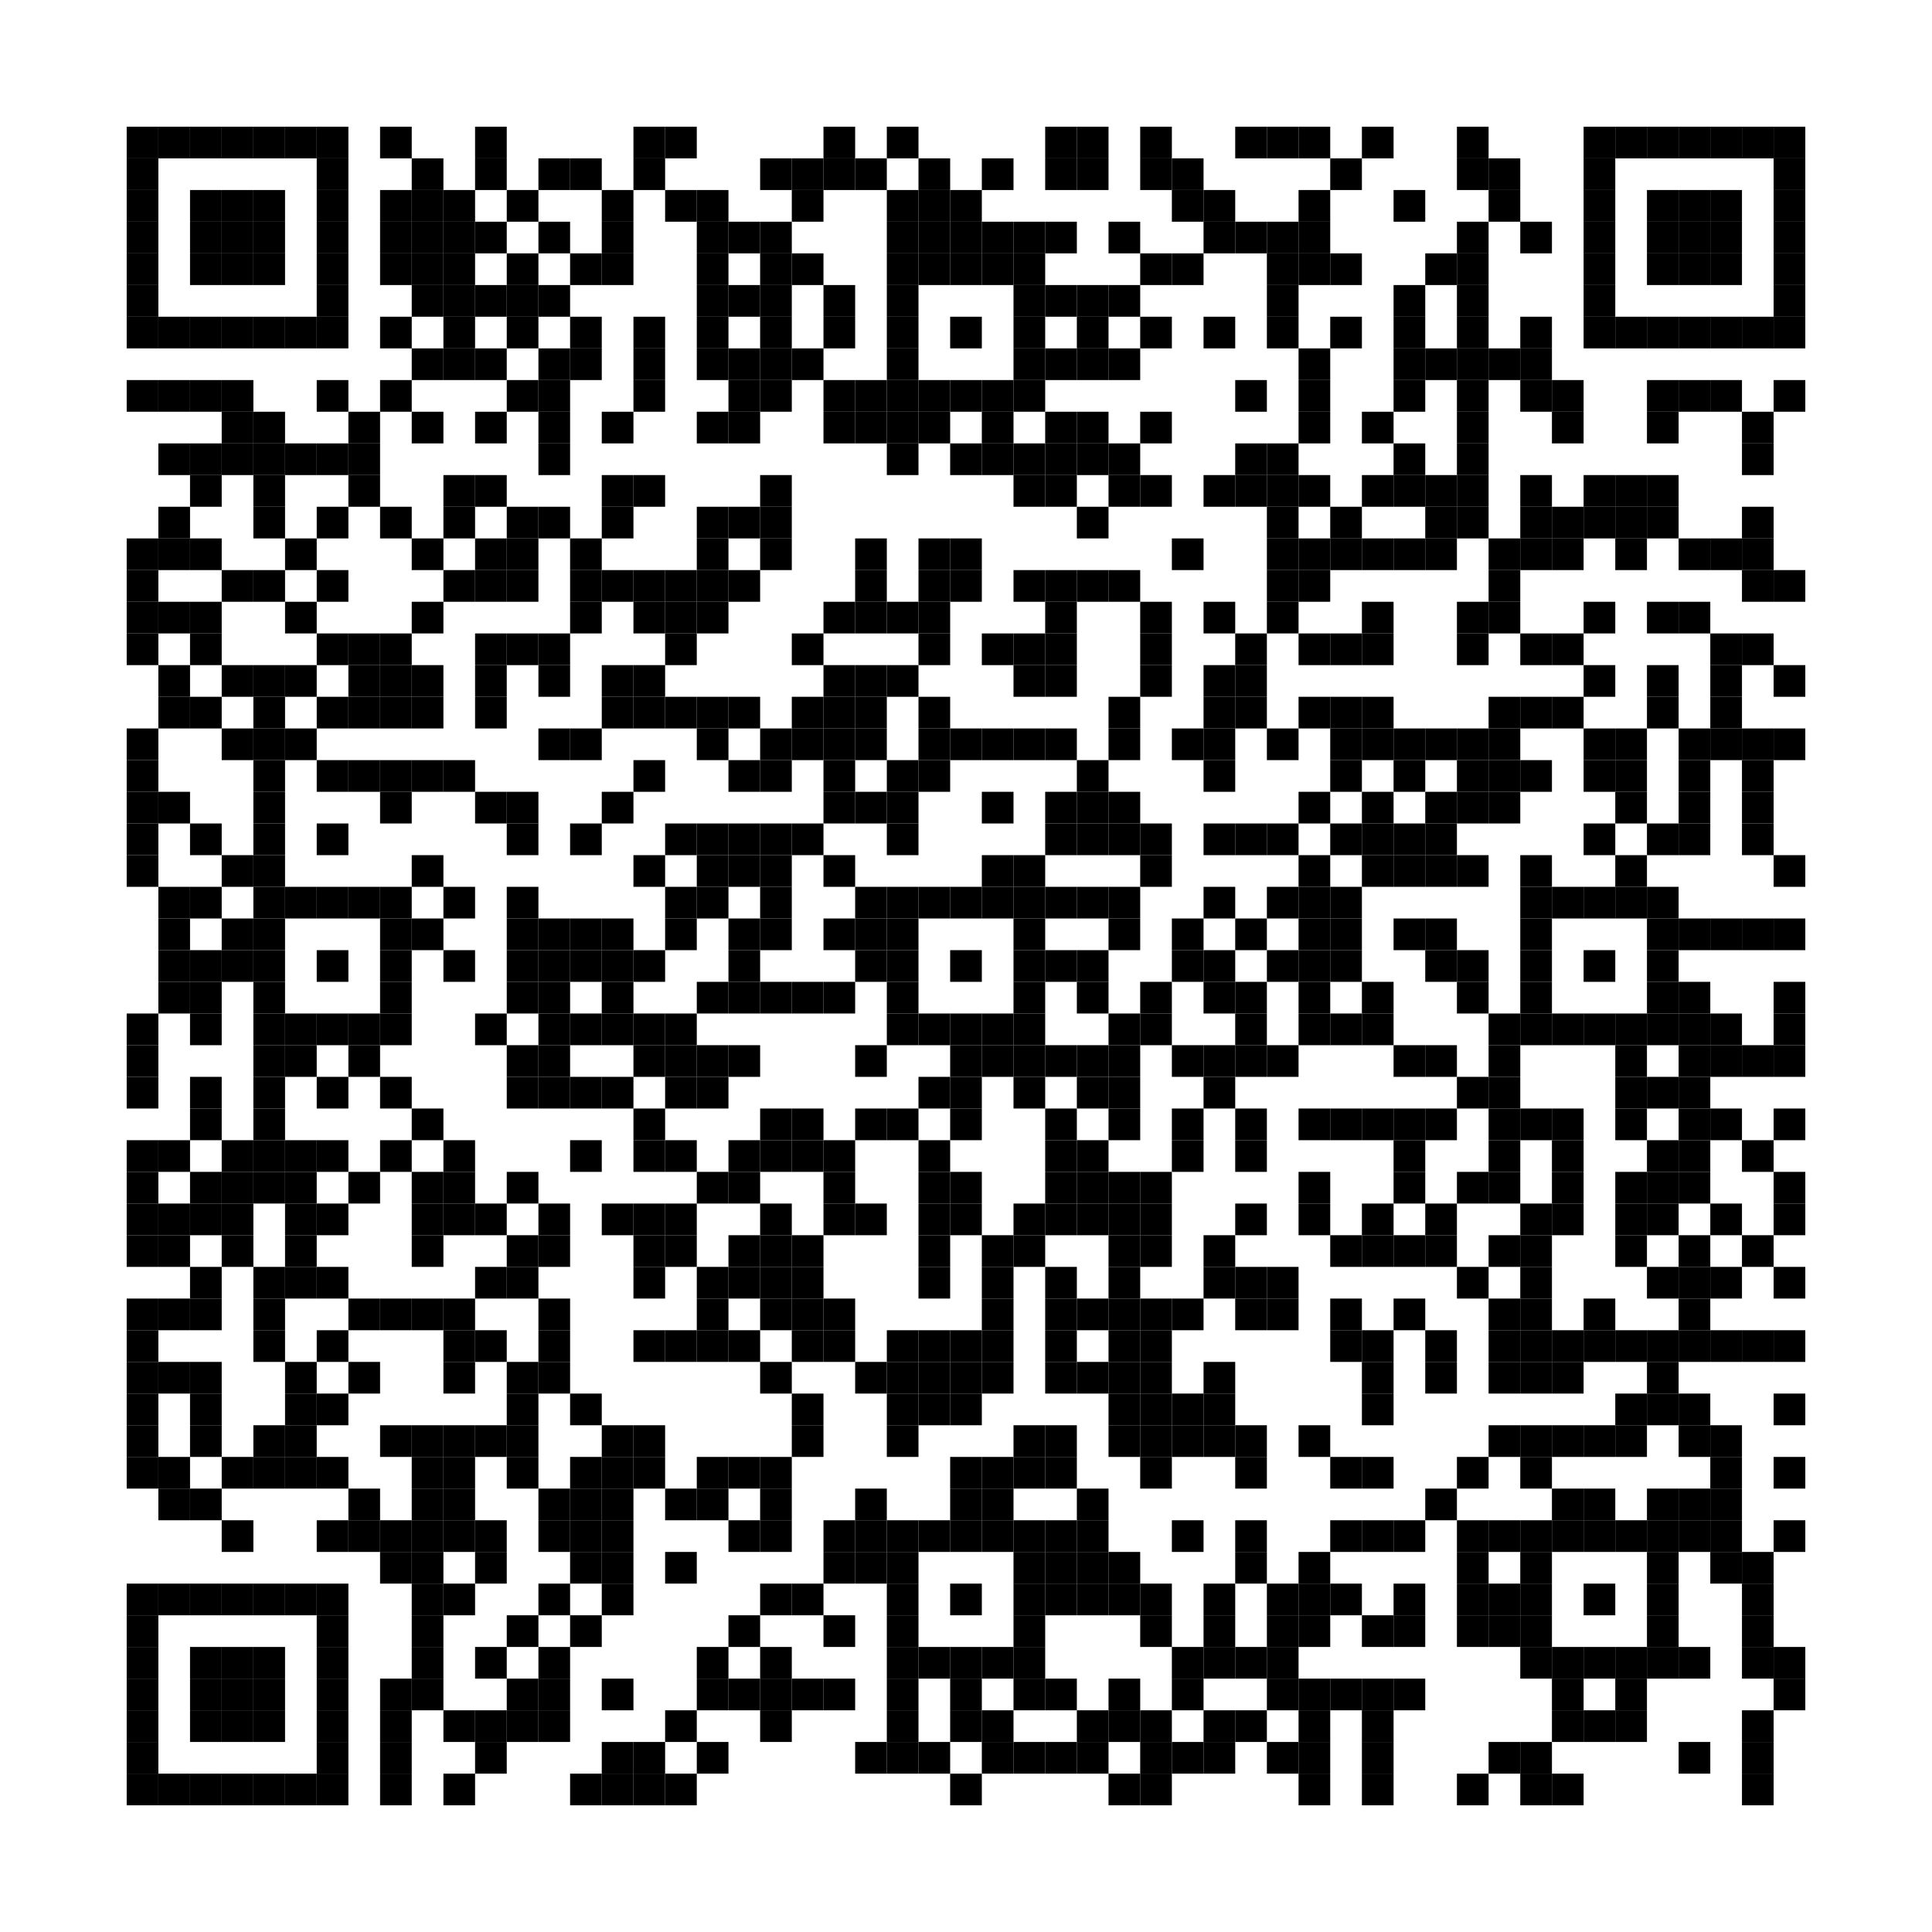 <?xml version="1.0" encoding="utf-8"?>
<!-- Generator: Adobe Illustrator 25.2.1, SVG Export Plug-In . SVG Version: 6.00 Build 0)  -->
<svg version="1.1" id="Ebene_1" xmlns="http://www.w3.org/2000/svg" xmlns:xlink="http://www.w3.org/1999/xlink" x="0px" y="0px"
	 width="488px" height="488px" viewBox="0 0 488 488" style="enable-background:new 0 0 488 488;" xml:space="preserve">
<style type="text/css">
	.st0{fill-rule:evenodd;clip-rule:evenodd;fill:#FFFFFF;}
	.st1{fill-rule:evenodd;clip-rule:evenodd;}
</style>
<rect class="st0" width="488" height="488"/>
<rect x="32" y="32" class="st1" width="8" height="8"/>
<rect x="32" y="40" class="st1" width="8" height="8"/>
<rect x="32" y="48" class="st1" width="8" height="8"/>
<rect x="32" y="56" class="st1" width="8" height="8"/>
<rect x="32" y="64" class="st1" width="8" height="8"/>
<rect x="32" y="72" class="st1" width="8" height="8"/>
<rect x="32" y="80" class="st1" width="8" height="8"/>
<rect x="32" y="96" class="st1" width="8" height="8"/>
<rect x="32" y="136" class="st1" width="8" height="8"/>
<rect x="32" y="144" class="st1" width="8" height="8"/>
<rect x="32" y="152" class="st1" width="8" height="8"/>
<rect x="32" y="160" class="st1" width="8" height="8"/>
<rect x="32" y="184" class="st1" width="8" height="8"/>
<rect x="32" y="192" class="st1" width="8" height="8"/>
<rect x="32" y="200" class="st1" width="8" height="8"/>
<rect x="32" y="208" class="st1" width="8" height="8"/>
<rect x="32" y="216" class="st1" width="8" height="8"/>
<rect x="32" y="256" class="st1" width="8" height="8"/>
<rect x="32" y="264" class="st1" width="8" height="8"/>
<rect x="32" y="272" class="st1" width="8" height="8"/>
<rect x="32" y="288" class="st1" width="8" height="8"/>
<rect x="32" y="296" class="st1" width="8" height="8"/>
<rect x="32" y="304" class="st1" width="8" height="8"/>
<rect x="32" y="312" class="st1" width="8" height="8"/>
<rect x="32" y="328" class="st1" width="8" height="8"/>
<rect x="32" y="336" class="st1" width="8" height="8"/>
<rect x="32" y="344" class="st1" width="8" height="8"/>
<rect x="32" y="352" class="st1" width="8" height="8"/>
<rect x="32" y="360" class="st1" width="8" height="8"/>
<rect x="32" y="368" class="st1" width="8" height="8"/>
<rect x="32" y="400" class="st1" width="8" height="8"/>
<rect x="32" y="408" class="st1" width="8" height="8"/>
<rect x="32" y="416" class="st1" width="8" height="8"/>
<rect x="32" y="424" class="st1" width="8" height="8"/>
<rect x="32" y="432" class="st1" width="8" height="8"/>
<rect x="32" y="440" class="st1" width="8" height="8"/>
<rect x="32" y="448" class="st1" width="8" height="8"/>
<rect x="40" y="32" class="st1" width="8" height="8"/>
<rect x="40" y="80" class="st1" width="8" height="8"/>
<rect x="40" y="96" class="st1" width="8" height="8"/>
<rect x="40" y="112" class="st1" width="8" height="8"/>
<rect x="40" y="128" class="st1" width="8" height="8"/>
<rect x="40" y="136" class="st1" width="8" height="8"/>
<rect x="40" y="152" class="st1" width="8" height="8"/>
<rect x="40" y="168" class="st1" width="8" height="8"/>
<rect x="40" y="176" class="st1" width="8" height="8"/>
<rect x="40" y="200" class="st1" width="8" height="8"/>
<rect x="40" y="224" class="st1" width="8" height="8"/>
<rect x="40" y="232" class="st1" width="8" height="8"/>
<rect x="40" y="240" class="st1" width="8" height="8"/>
<rect x="40" y="248" class="st1" width="8" height="8"/>
<rect x="40" y="288" class="st1" width="8" height="8"/>
<rect x="40" y="304" class="st1" width="8" height="8"/>
<rect x="40" y="312" class="st1" width="8" height="8"/>
<rect x="40" y="328" class="st1" width="8" height="8"/>
<rect x="40" y="344" class="st1" width="8" height="8"/>
<rect x="40" y="368" class="st1" width="8" height="8"/>
<rect x="40" y="376" class="st1" width="8" height="8"/>
<rect x="40" y="400" class="st1" width="8" height="8"/>
<rect x="40" y="448" class="st1" width="8" height="8"/>
<rect x="48" y="32" class="st1" width="8" height="8"/>
<rect x="48" y="48" class="st1" width="8" height="8"/>
<rect x="48" y="56" class="st1" width="8" height="8"/>
<rect x="48" y="64" class="st1" width="8" height="8"/>
<rect x="48" y="80" class="st1" width="8" height="8"/>
<rect x="48" y="96" class="st1" width="8" height="8"/>
<rect x="48" y="112" class="st1" width="8" height="8"/>
<rect x="48" y="120" class="st1" width="8" height="8"/>
<rect x="48" y="136" class="st1" width="8" height="8"/>
<rect x="48" y="152" class="st1" width="8" height="8"/>
<rect x="48" y="160" class="st1" width="8" height="8"/>
<rect x="48" y="176" class="st1" width="8" height="8"/>
<rect x="48" y="208" class="st1" width="8" height="8"/>
<rect x="48" y="224" class="st1" width="8" height="8"/>
<rect x="48" y="240" class="st1" width="8" height="8"/>
<rect x="48" y="248" class="st1" width="8" height="8"/>
<rect x="48" y="256" class="st1" width="8" height="8"/>
<rect x="48" y="272" class="st1" width="8" height="8"/>
<rect x="48" y="280" class="st1" width="8" height="8"/>
<rect x="48" y="296" class="st1" width="8" height="8"/>
<rect x="48" y="304" class="st1" width="8" height="8"/>
<rect x="48" y="320" class="st1" width="8" height="8"/>
<rect x="48" y="328" class="st1" width="8" height="8"/>
<rect x="48" y="344" class="st1" width="8" height="8"/>
<rect x="48" y="352" class="st1" width="8" height="8"/>
<rect x="48" y="360" class="st1" width="8" height="8"/>
<rect x="48" y="376" class="st1" width="8" height="8"/>
<rect x="48" y="400" class="st1" width="8" height="8"/>
<rect x="48" y="416" class="st1" width="8" height="8"/>
<rect x="48" y="424" class="st1" width="8" height="8"/>
<rect x="48" y="432" class="st1" width="8" height="8"/>
<rect x="48" y="448" class="st1" width="8" height="8"/>
<rect x="56" y="32" class="st1" width="8" height="8"/>
<rect x="56" y="48" class="st1" width="8" height="8"/>
<rect x="56" y="56" class="st1" width="8" height="8"/>
<rect x="56" y="64" class="st1" width="8" height="8"/>
<rect x="56" y="80" class="st1" width="8" height="8"/>
<rect x="56" y="96" class="st1" width="8" height="8"/>
<rect x="56" y="104" class="st1" width="8" height="8"/>
<rect x="56" y="112" class="st1" width="8" height="8"/>
<rect x="56" y="144" class="st1" width="8" height="8"/>
<rect x="56" y="168" class="st1" width="8" height="8"/>
<rect x="56" y="184" class="st1" width="8" height="8"/>
<rect x="56" y="216" class="st1" width="8" height="8"/>
<rect x="56" y="232" class="st1" width="8" height="8"/>
<rect x="56" y="240" class="st1" width="8" height="8"/>
<rect x="56" y="288" class="st1" width="8" height="8"/>
<rect x="56" y="296" class="st1" width="8" height="8"/>
<rect x="56" y="304" class="st1" width="8" height="8"/>
<rect x="56" y="312" class="st1" width="8" height="8"/>
<rect x="56" y="368" class="st1" width="8" height="8"/>
<rect x="56" y="384" class="st1" width="8" height="8"/>
<rect x="56" y="400" class="st1" width="8" height="8"/>
<rect x="56" y="416" class="st1" width="8" height="8"/>
<rect x="56" y="424" class="st1" width="8" height="8"/>
<rect x="56" y="432" class="st1" width="8" height="8"/>
<rect x="56" y="448" class="st1" width="8" height="8"/>
<rect x="64" y="32" class="st1" width="8" height="8"/>
<rect x="64" y="48" class="st1" width="8" height="8"/>
<rect x="64" y="56" class="st1" width="8" height="8"/>
<rect x="64" y="64" class="st1" width="8" height="8"/>
<rect x="64" y="80" class="st1" width="8" height="8"/>
<rect x="64" y="104" class="st1" width="8" height="8"/>
<rect x="64" y="112" class="st1" width="8" height="8"/>
<rect x="64" y="120" class="st1" width="8" height="8"/>
<rect x="64" y="128" class="st1" width="8" height="8"/>
<rect x="64" y="144" class="st1" width="8" height="8"/>
<rect x="64" y="168" class="st1" width="8" height="8"/>
<rect x="64" y="176" class="st1" width="8" height="8"/>
<rect x="64" y="184" class="st1" width="8" height="8"/>
<rect x="64" y="192" class="st1" width="8" height="8"/>
<rect x="64" y="200" class="st1" width="8" height="8"/>
<rect x="64" y="208" class="st1" width="8" height="8"/>
<rect x="64" y="216" class="st1" width="8" height="8"/>
<rect x="64" y="224" class="st1" width="8" height="8"/>
<rect x="64" y="232" class="st1" width="8" height="8"/>
<rect x="64" y="240" class="st1" width="8" height="8"/>
<rect x="64" y="248" class="st1" width="8" height="8"/>
<rect x="64" y="256" class="st1" width="8" height="8"/>
<rect x="64" y="264" class="st1" width="8" height="8"/>
<rect x="64" y="272" class="st1" width="8" height="8"/>
<rect x="64" y="280" class="st1" width="8" height="8"/>
<rect x="64" y="288" class="st1" width="8" height="8"/>
<rect x="64" y="296" class="st1" width="8" height="8"/>
<rect x="64" y="320" class="st1" width="8" height="8"/>
<rect x="64" y="328" class="st1" width="8" height="8"/>
<rect x="64" y="336" class="st1" width="8" height="8"/>
<rect x="64" y="360" class="st1" width="8" height="8"/>
<rect x="64" y="368" class="st1" width="8" height="8"/>
<rect x="64" y="400" class="st1" width="8" height="8"/>
<rect x="64" y="416" class="st1" width="8" height="8"/>
<rect x="64" y="424" class="st1" width="8" height="8"/>
<rect x="64" y="432" class="st1" width="8" height="8"/>
<rect x="64" y="448" class="st1" width="8" height="8"/>
<rect x="72" y="32" class="st1" width="8" height="8"/>
<rect x="72" y="80" class="st1" width="8" height="8"/>
<rect x="72" y="112" class="st1" width="8" height="8"/>
<rect x="72" y="136" class="st1" width="8" height="8"/>
<rect x="72" y="152" class="st1" width="8" height="8"/>
<rect x="72" y="168" class="st1" width="8" height="8"/>
<rect x="72" y="184" class="st1" width="8" height="8"/>
<rect x="72" y="224" class="st1" width="8" height="8"/>
<rect x="72" y="256" class="st1" width="8" height="8"/>
<rect x="72" y="264" class="st1" width="8" height="8"/>
<rect x="72" y="288" class="st1" width="8" height="8"/>
<rect x="72" y="296" class="st1" width="8" height="8"/>
<rect x="72" y="304" class="st1" width="8" height="8"/>
<rect x="72" y="312" class="st1" width="8" height="8"/>
<rect x="72" y="320" class="st1" width="8" height="8"/>
<rect x="72" y="344" class="st1" width="8" height="8"/>
<rect x="72" y="352" class="st1" width="8" height="8"/>
<rect x="72" y="360" class="st1" width="8" height="8"/>
<rect x="72" y="368" class="st1" width="8" height="8"/>
<rect x="72" y="400" class="st1" width="8" height="8"/>
<rect x="72" y="448" class="st1" width="8" height="8"/>
<rect x="80" y="32" class="st1" width="8" height="8"/>
<rect x="80" y="40" class="st1" width="8" height="8"/>
<rect x="80" y="48" class="st1" width="8" height="8"/>
<rect x="80" y="56" class="st1" width="8" height="8"/>
<rect x="80" y="64" class="st1" width="8" height="8"/>
<rect x="80" y="72" class="st1" width="8" height="8"/>
<rect x="80" y="80" class="st1" width="8" height="8"/>
<rect x="80" y="96" class="st1" width="8" height="8"/>
<rect x="80" y="112" class="st1" width="8" height="8"/>
<rect x="80" y="128" class="st1" width="8" height="8"/>
<rect x="80" y="144" class="st1" width="8" height="8"/>
<rect x="80" y="160" class="st1" width="8" height="8"/>
<rect x="80" y="176" class="st1" width="8" height="8"/>
<rect x="80" y="192" class="st1" width="8" height="8"/>
<rect x="80" y="208" class="st1" width="8" height="8"/>
<rect x="80" y="224" class="st1" width="8" height="8"/>
<rect x="80" y="240" class="st1" width="8" height="8"/>
<rect x="80" y="256" class="st1" width="8" height="8"/>
<rect x="80" y="272" class="st1" width="8" height="8"/>
<rect x="80" y="288" class="st1" width="8" height="8"/>
<rect x="80" y="304" class="st1" width="8" height="8"/>
<rect x="80" y="320" class="st1" width="8" height="8"/>
<rect x="80" y="336" class="st1" width="8" height="8"/>
<rect x="80" y="352" class="st1" width="8" height="8"/>
<rect x="80" y="368" class="st1" width="8" height="8"/>
<rect x="80" y="384" class="st1" width="8" height="8"/>
<rect x="80" y="400" class="st1" width="8" height="8"/>
<rect x="80" y="408" class="st1" width="8" height="8"/>
<rect x="80" y="416" class="st1" width="8" height="8"/>
<rect x="80" y="424" class="st1" width="8" height="8"/>
<rect x="80" y="432" class="st1" width="8" height="8"/>
<rect x="80" y="440" class="st1" width="8" height="8"/>
<rect x="80" y="448" class="st1" width="8" height="8"/>
<rect x="88" y="104" class="st1" width="8" height="8"/>
<rect x="88" y="112" class="st1" width="8" height="8"/>
<rect x="88" y="120" class="st1" width="8" height="8"/>
<rect x="88" y="160" class="st1" width="8" height="8"/>
<rect x="88" y="168" class="st1" width="8" height="8"/>
<rect x="88" y="176" class="st1" width="8" height="8"/>
<rect x="88" y="192" class="st1" width="8" height="8"/>
<rect x="88" y="224" class="st1" width="8" height="8"/>
<rect x="88" y="256" class="st1" width="8" height="8"/>
<rect x="88" y="264" class="st1" width="8" height="8"/>
<rect x="88" y="296" class="st1" width="8" height="8"/>
<rect x="88" y="328" class="st1" width="8" height="8"/>
<rect x="88" y="344" class="st1" width="8" height="8"/>
<rect x="88" y="376" class="st1" width="8" height="8"/>
<rect x="88" y="384" class="st1" width="8" height="8"/>
<rect x="96" y="32" class="st1" width="8" height="8"/>
<rect x="96" y="48" class="st1" width="8" height="8"/>
<rect x="96" y="56" class="st1" width="8" height="8"/>
<rect x="96" y="64" class="st1" width="8" height="8"/>
<rect x="96" y="80" class="st1" width="8" height="8"/>
<rect x="96" y="96" class="st1" width="8" height="8"/>
<rect x="96" y="128" class="st1" width="8" height="8"/>
<rect x="96" y="160" class="st1" width="8" height="8"/>
<rect x="96" y="168" class="st1" width="8" height="8"/>
<rect x="96" y="176" class="st1" width="8" height="8"/>
<rect x="96" y="192" class="st1" width="8" height="8"/>
<rect x="96" y="200" class="st1" width="8" height="8"/>
<rect x="96" y="224" class="st1" width="8" height="8"/>
<rect x="96" y="232" class="st1" width="8" height="8"/>
<rect x="96" y="240" class="st1" width="8" height="8"/>
<rect x="96" y="248" class="st1" width="8" height="8"/>
<rect x="96" y="256" class="st1" width="8" height="8"/>
<rect x="96" y="272" class="st1" width="8" height="8"/>
<rect x="96" y="288" class="st1" width="8" height="8"/>
<rect x="96" y="328" class="st1" width="8" height="8"/>
<rect x="96" y="360" class="st1" width="8" height="8"/>
<rect x="96" y="384" class="st1" width="8" height="8"/>
<rect x="96" y="392" class="st1" width="8" height="8"/>
<rect x="96" y="424" class="st1" width="8" height="8"/>
<rect x="96" y="432" class="st1" width="8" height="8"/>
<rect x="96" y="440" class="st1" width="8" height="8"/>
<rect x="96" y="448" class="st1" width="8" height="8"/>
<rect x="104" y="40" class="st1" width="8" height="8"/>
<rect x="104" y="48" class="st1" width="8" height="8"/>
<rect x="104" y="56" class="st1" width="8" height="8"/>
<rect x="104" y="64" class="st1" width="8" height="8"/>
<rect x="104" y="72" class="st1" width="8" height="8"/>
<rect x="104" y="88" class="st1" width="8" height="8"/>
<rect x="104" y="104" class="st1" width="8" height="8"/>
<rect x="104" y="136" class="st1" width="8" height="8"/>
<rect x="104" y="152" class="st1" width="8" height="8"/>
<rect x="104" y="168" class="st1" width="8" height="8"/>
<rect x="104" y="176" class="st1" width="8" height="8"/>
<rect x="104" y="192" class="st1" width="8" height="8"/>
<rect x="104" y="216" class="st1" width="8" height="8"/>
<rect x="104" y="232" class="st1" width="8" height="8"/>
<rect x="104" y="280" class="st1" width="8" height="8"/>
<rect x="104" y="296" class="st1" width="8" height="8"/>
<rect x="104" y="304" class="st1" width="8" height="8"/>
<rect x="104" y="312" class="st1" width="8" height="8"/>
<rect x="104" y="328" class="st1" width="8" height="8"/>
<rect x="104" y="360" class="st1" width="8" height="8"/>
<rect x="104" y="368" class="st1" width="8" height="8"/>
<rect x="104" y="376" class="st1" width="8" height="8"/>
<rect x="104" y="384" class="st1" width="8" height="8"/>
<rect x="104" y="392" class="st1" width="8" height="8"/>
<rect x="104" y="400" class="st1" width="8" height="8"/>
<rect x="104" y="408" class="st1" width="8" height="8"/>
<rect x="104" y="416" class="st1" width="8" height="8"/>
<rect x="104" y="424" class="st1" width="8" height="8"/>
<rect x="112" y="48" class="st1" width="8" height="8"/>
<rect x="112" y="56" class="st1" width="8" height="8"/>
<rect x="112" y="64" class="st1" width="8" height="8"/>
<rect x="112" y="72" class="st1" width="8" height="8"/>
<rect x="112" y="80" class="st1" width="8" height="8"/>
<rect x="112" y="88" class="st1" width="8" height="8"/>
<rect x="112" y="120" class="st1" width="8" height="8"/>
<rect x="112" y="128" class="st1" width="8" height="8"/>
<rect x="112" y="144" class="st1" width="8" height="8"/>
<rect x="112" y="192" class="st1" width="8" height="8"/>
<rect x="112" y="224" class="st1" width="8" height="8"/>
<rect x="112" y="240" class="st1" width="8" height="8"/>
<rect x="112" y="288" class="st1" width="8" height="8"/>
<rect x="112" y="296" class="st1" width="8" height="8"/>
<rect x="112" y="304" class="st1" width="8" height="8"/>
<rect x="112" y="328" class="st1" width="8" height="8"/>
<rect x="112" y="336" class="st1" width="8" height="8"/>
<rect x="112" y="344" class="st1" width="8" height="8"/>
<rect x="112" y="360" class="st1" width="8" height="8"/>
<rect x="112" y="368" class="st1" width="8" height="8"/>
<rect x="112" y="376" class="st1" width="8" height="8"/>
<rect x="112" y="384" class="st1" width="8" height="8"/>
<rect x="112" y="400" class="st1" width="8" height="8"/>
<rect x="112" y="432" class="st1" width="8" height="8"/>
<rect x="112" y="448" class="st1" width="8" height="8"/>
<rect x="120" y="32" class="st1" width="8" height="8"/>
<rect x="120" y="40" class="st1" width="8" height="8"/>
<rect x="120" y="56" class="st1" width="8" height="8"/>
<rect x="120" y="72" class="st1" width="8" height="8"/>
<rect x="120" y="88" class="st1" width="8" height="8"/>
<rect x="120" y="104" class="st1" width="8" height="8"/>
<rect x="120" y="120" class="st1" width="8" height="8"/>
<rect x="120" y="136" class="st1" width="8" height="8"/>
<rect x="120" y="144" class="st1" width="8" height="8"/>
<rect x="120" y="160" class="st1" width="8" height="8"/>
<rect x="120" y="168" class="st1" width="8" height="8"/>
<rect x="120" y="176" class="st1" width="8" height="8"/>
<rect x="120" y="200" class="st1" width="8" height="8"/>
<rect x="120" y="256" class="st1" width="8" height="8"/>
<rect x="120" y="304" class="st1" width="8" height="8"/>
<rect x="120" y="320" class="st1" width="8" height="8"/>
<rect x="120" y="336" class="st1" width="8" height="8"/>
<rect x="120" y="360" class="st1" width="8" height="8"/>
<rect x="120" y="384" class="st1" width="8" height="8"/>
<rect x="120" y="392" class="st1" width="8" height="8"/>
<rect x="120" y="416" class="st1" width="8" height="8"/>
<rect x="120" y="432" class="st1" width="8" height="8"/>
<rect x="120" y="440" class="st1" width="8" height="8"/>
<rect x="128" y="48" class="st1" width="8" height="8"/>
<rect x="128" y="64" class="st1" width="8" height="8"/>
<rect x="128" y="72" class="st1" width="8" height="8"/>
<rect x="128" y="80" class="st1" width="8" height="8"/>
<rect x="128" y="96" class="st1" width="8" height="8"/>
<rect x="128" y="128" class="st1" width="8" height="8"/>
<rect x="128" y="136" class="st1" width="8" height="8"/>
<rect x="128" y="144" class="st1" width="8" height="8"/>
<rect x="128" y="160" class="st1" width="8" height="8"/>
<rect x="128" y="200" class="st1" width="8" height="8"/>
<rect x="128" y="208" class="st1" width="8" height="8"/>
<rect x="128" y="224" class="st1" width="8" height="8"/>
<rect x="128" y="232" class="st1" width="8" height="8"/>
<rect x="128" y="240" class="st1" width="8" height="8"/>
<rect x="128" y="248" class="st1" width="8" height="8"/>
<rect x="128" y="264" class="st1" width="8" height="8"/>
<rect x="128" y="272" class="st1" width="8" height="8"/>
<rect x="128" y="296" class="st1" width="8" height="8"/>
<rect x="128" y="312" class="st1" width="8" height="8"/>
<rect x="128" y="320" class="st1" width="8" height="8"/>
<rect x="128" y="344" class="st1" width="8" height="8"/>
<rect x="128" y="352" class="st1" width="8" height="8"/>
<rect x="128" y="360" class="st1" width="8" height="8"/>
<rect x="128" y="368" class="st1" width="8" height="8"/>
<rect x="128" y="408" class="st1" width="8" height="8"/>
<rect x="128" y="424" class="st1" width="8" height="8"/>
<rect x="128" y="432" class="st1" width="8" height="8"/>
<rect x="136" y="40" class="st1" width="8" height="8"/>
<rect x="136" y="56" class="st1" width="8" height="8"/>
<rect x="136" y="72" class="st1" width="8" height="8"/>
<rect x="136" y="88" class="st1" width="8" height="8"/>
<rect x="136" y="96" class="st1" width="8" height="8"/>
<rect x="136" y="104" class="st1" width="8" height="8"/>
<rect x="136" y="112" class="st1" width="8" height="8"/>
<rect x="136" y="128" class="st1" width="8" height="8"/>
<rect x="136" y="160" class="st1" width="8" height="8"/>
<rect x="136" y="168" class="st1" width="8" height="8"/>
<rect x="136" y="184" class="st1" width="8" height="8"/>
<rect x="136" y="232" class="st1" width="8" height="8"/>
<rect x="136" y="240" class="st1" width="8" height="8"/>
<rect x="136" y="248" class="st1" width="8" height="8"/>
<rect x="136" y="256" class="st1" width="8" height="8"/>
<rect x="136" y="264" class="st1" width="8" height="8"/>
<rect x="136" y="272" class="st1" width="8" height="8"/>
<rect x="136" y="304" class="st1" width="8" height="8"/>
<rect x="136" y="312" class="st1" width="8" height="8"/>
<rect x="136" y="328" class="st1" width="8" height="8"/>
<rect x="136" y="336" class="st1" width="8" height="8"/>
<rect x="136" y="344" class="st1" width="8" height="8"/>
<rect x="136" y="376" class="st1" width="8" height="8"/>
<rect x="136" y="384" class="st1" width="8" height="8"/>
<rect x="136" y="400" class="st1" width="8" height="8"/>
<rect x="136" y="416" class="st1" width="8" height="8"/>
<rect x="136" y="424" class="st1" width="8" height="8"/>
<rect x="136" y="432" class="st1" width="8" height="8"/>
<rect x="144" y="40" class="st1" width="8" height="8"/>
<rect x="144" y="64" class="st1" width="8" height="8"/>
<rect x="144" y="80" class="st1" width="8" height="8"/>
<rect x="144" y="88" class="st1" width="8" height="8"/>
<rect x="144" y="136" class="st1" width="8" height="8"/>
<rect x="144" y="144" class="st1" width="8" height="8"/>
<rect x="144" y="152" class="st1" width="8" height="8"/>
<rect x="144" y="184" class="st1" width="8" height="8"/>
<rect x="144" y="208" class="st1" width="8" height="8"/>
<rect x="144" y="232" class="st1" width="8" height="8"/>
<rect x="144" y="240" class="st1" width="8" height="8"/>
<rect x="144" y="256" class="st1" width="8" height="8"/>
<rect x="144" y="272" class="st1" width="8" height="8"/>
<rect x="144" y="288" class="st1" width="8" height="8"/>
<rect x="144" y="352" class="st1" width="8" height="8"/>
<rect x="144" y="368" class="st1" width="8" height="8"/>
<rect x="144" y="376" class="st1" width="8" height="8"/>
<rect x="144" y="384" class="st1" width="8" height="8"/>
<rect x="144" y="392" class="st1" width="8" height="8"/>
<rect x="144" y="408" class="st1" width="8" height="8"/>
<rect x="144" y="448" class="st1" width="8" height="8"/>
<rect x="152" y="48" class="st1" width="8" height="8"/>
<rect x="152" y="56" class="st1" width="8" height="8"/>
<rect x="152" y="64" class="st1" width="8" height="8"/>
<rect x="152" y="104" class="st1" width="8" height="8"/>
<rect x="152" y="120" class="st1" width="8" height="8"/>
<rect x="152" y="128" class="st1" width="8" height="8"/>
<rect x="152" y="144" class="st1" width="8" height="8"/>
<rect x="152" y="168" class="st1" width="8" height="8"/>
<rect x="152" y="176" class="st1" width="8" height="8"/>
<rect x="152" y="200" class="st1" width="8" height="8"/>
<rect x="152" y="232" class="st1" width="8" height="8"/>
<rect x="152" y="240" class="st1" width="8" height="8"/>
<rect x="152" y="248" class="st1" width="8" height="8"/>
<rect x="152" y="256" class="st1" width="8" height="8"/>
<rect x="152" y="272" class="st1" width="8" height="8"/>
<rect x="152" y="304" class="st1" width="8" height="8"/>
<rect x="152" y="360" class="st1" width="8" height="8"/>
<rect x="152" y="368" class="st1" width="8" height="8"/>
<rect x="152" y="376" class="st1" width="8" height="8"/>
<rect x="152" y="384" class="st1" width="8" height="8"/>
<rect x="152" y="392" class="st1" width="8" height="8"/>
<rect x="152" y="400" class="st1" width="8" height="8"/>
<rect x="152" y="424" class="st1" width="8" height="8"/>
<rect x="152" y="440" class="st1" width="8" height="8"/>
<rect x="152" y="448" class="st1" width="8" height="8"/>
<rect x="160" y="32" class="st1" width="8" height="8"/>
<rect x="160" y="40" class="st1" width="8" height="8"/>
<rect x="160" y="80" class="st1" width="8" height="8"/>
<rect x="160" y="88" class="st1" width="8" height="8"/>
<rect x="160" y="96" class="st1" width="8" height="8"/>
<rect x="160" y="120" class="st1" width="8" height="8"/>
<rect x="160" y="144" class="st1" width="8" height="8"/>
<rect x="160" y="152" class="st1" width="8" height="8"/>
<rect x="160" y="168" class="st1" width="8" height="8"/>
<rect x="160" y="176" class="st1" width="8" height="8"/>
<rect x="160" y="192" class="st1" width="8" height="8"/>
<rect x="160" y="216" class="st1" width="8" height="8"/>
<rect x="160" y="240" class="st1" width="8" height="8"/>
<rect x="160" y="256" class="st1" width="8" height="8"/>
<rect x="160" y="264" class="st1" width="8" height="8"/>
<rect x="160" y="280" class="st1" width="8" height="8"/>
<rect x="160" y="288" class="st1" width="8" height="8"/>
<rect x="160" y="304" class="st1" width="8" height="8"/>
<rect x="160" y="312" class="st1" width="8" height="8"/>
<rect x="160" y="320" class="st1" width="8" height="8"/>
<rect x="160" y="336" class="st1" width="8" height="8"/>
<rect x="160" y="360" class="st1" width="8" height="8"/>
<rect x="160" y="368" class="st1" width="8" height="8"/>
<rect x="160" y="440" class="st1" width="8" height="8"/>
<rect x="160" y="448" class="st1" width="8" height="8"/>
<rect x="168" y="32" class="st1" width="8" height="8"/>
<rect x="168" y="48" class="st1" width="8" height="8"/>
<rect x="168" y="144" class="st1" width="8" height="8"/>
<rect x="168" y="152" class="st1" width="8" height="8"/>
<rect x="168" y="160" class="st1" width="8" height="8"/>
<rect x="168" y="176" class="st1" width="8" height="8"/>
<rect x="168" y="208" class="st1" width="8" height="8"/>
<rect x="168" y="224" class="st1" width="8" height="8"/>
<rect x="168" y="232" class="st1" width="8" height="8"/>
<rect x="168" y="256" class="st1" width="8" height="8"/>
<rect x="168" y="264" class="st1" width="8" height="8"/>
<rect x="168" y="272" class="st1" width="8" height="8"/>
<rect x="168" y="288" class="st1" width="8" height="8"/>
<rect x="168" y="304" class="st1" width="8" height="8"/>
<rect x="168" y="312" class="st1" width="8" height="8"/>
<rect x="168" y="336" class="st1" width="8" height="8"/>
<rect x="168" y="376" class="st1" width="8" height="8"/>
<rect x="168" y="392" class="st1" width="8" height="8"/>
<rect x="168" y="432" class="st1" width="8" height="8"/>
<rect x="168" y="448" class="st1" width="8" height="8"/>
<rect x="176" y="48" class="st1" width="8" height="8"/>
<rect x="176" y="56" class="st1" width="8" height="8"/>
<rect x="176" y="64" class="st1" width="8" height="8"/>
<rect x="176" y="72" class="st1" width="8" height="8"/>
<rect x="176" y="80" class="st1" width="8" height="8"/>
<rect x="176" y="88" class="st1" width="8" height="8"/>
<rect x="176" y="104" class="st1" width="8" height="8"/>
<rect x="176" y="128" class="st1" width="8" height="8"/>
<rect x="176" y="136" class="st1" width="8" height="8"/>
<rect x="176" y="144" class="st1" width="8" height="8"/>
<rect x="176" y="152" class="st1" width="8" height="8"/>
<rect x="176" y="176" class="st1" width="8" height="8"/>
<rect x="176" y="184" class="st1" width="8" height="8"/>
<rect x="176" y="208" class="st1" width="8" height="8"/>
<rect x="176" y="216" class="st1" width="8" height="8"/>
<rect x="176" y="224" class="st1" width="8" height="8"/>
<rect x="176" y="248" class="st1" width="8" height="8"/>
<rect x="176" y="264" class="st1" width="8" height="8"/>
<rect x="176" y="272" class="st1" width="8" height="8"/>
<rect x="176" y="296" class="st1" width="8" height="8"/>
<rect x="176" y="320" class="st1" width="8" height="8"/>
<rect x="176" y="328" class="st1" width="8" height="8"/>
<rect x="176" y="336" class="st1" width="8" height="8"/>
<rect x="176" y="368" class="st1" width="8" height="8"/>
<rect x="176" y="376" class="st1" width="8" height="8"/>
<rect x="176" y="416" class="st1" width="8" height="8"/>
<rect x="176" y="424" class="st1" width="8" height="8"/>
<rect x="176" y="440" class="st1" width="8" height="8"/>
<rect x="184" y="56" class="st1" width="8" height="8"/>
<rect x="184" y="72" class="st1" width="8" height="8"/>
<rect x="184" y="88" class="st1" width="8" height="8"/>
<rect x="184" y="96" class="st1" width="8" height="8"/>
<rect x="184" y="104" class="st1" width="8" height="8"/>
<rect x="184" y="128" class="st1" width="8" height="8"/>
<rect x="184" y="144" class="st1" width="8" height="8"/>
<rect x="184" y="176" class="st1" width="8" height="8"/>
<rect x="184" y="192" class="st1" width="8" height="8"/>
<rect x="184" y="208" class="st1" width="8" height="8"/>
<rect x="184" y="216" class="st1" width="8" height="8"/>
<rect x="184" y="232" class="st1" width="8" height="8"/>
<rect x="184" y="240" class="st1" width="8" height="8"/>
<rect x="184" y="248" class="st1" width="8" height="8"/>
<rect x="184" y="264" class="st1" width="8" height="8"/>
<rect x="184" y="288" class="st1" width="8" height="8"/>
<rect x="184" y="296" class="st1" width="8" height="8"/>
<rect x="184" y="312" class="st1" width="8" height="8"/>
<rect x="184" y="320" class="st1" width="8" height="8"/>
<rect x="184" y="336" class="st1" width="8" height="8"/>
<rect x="184" y="368" class="st1" width="8" height="8"/>
<rect x="184" y="384" class="st1" width="8" height="8"/>
<rect x="184" y="408" class="st1" width="8" height="8"/>
<rect x="184" y="424" class="st1" width="8" height="8"/>
<rect x="192" y="40" class="st1" width="8" height="8"/>
<rect x="192" y="56" class="st1" width="8" height="8"/>
<rect x="192" y="64" class="st1" width="8" height="8"/>
<rect x="192" y="72" class="st1" width="8" height="8"/>
<rect x="192" y="80" class="st1" width="8" height="8"/>
<rect x="192" y="88" class="st1" width="8" height="8"/>
<rect x="192" y="96" class="st1" width="8" height="8"/>
<rect x="192" y="120" class="st1" width="8" height="8"/>
<rect x="192" y="128" class="st1" width="8" height="8"/>
<rect x="192" y="136" class="st1" width="8" height="8"/>
<rect x="192" y="184" class="st1" width="8" height="8"/>
<rect x="192" y="192" class="st1" width="8" height="8"/>
<rect x="192" y="208" class="st1" width="8" height="8"/>
<rect x="192" y="216" class="st1" width="8" height="8"/>
<rect x="192" y="224" class="st1" width="8" height="8"/>
<rect x="192" y="232" class="st1" width="8" height="8"/>
<rect x="192" y="248" class="st1" width="8" height="8"/>
<rect x="192" y="280" class="st1" width="8" height="8"/>
<rect x="192" y="288" class="st1" width="8" height="8"/>
<rect x="192" y="304" class="st1" width="8" height="8"/>
<rect x="192" y="312" class="st1" width="8" height="8"/>
<rect x="192" y="320" class="st1" width="8" height="8"/>
<rect x="192" y="328" class="st1" width="8" height="8"/>
<rect x="192" y="344" class="st1" width="8" height="8"/>
<rect x="192" y="368" class="st1" width="8" height="8"/>
<rect x="192" y="376" class="st1" width="8" height="8"/>
<rect x="192" y="384" class="st1" width="8" height="8"/>
<rect x="192" y="400" class="st1" width="8" height="8"/>
<rect x="192" y="416" class="st1" width="8" height="8"/>
<rect x="192" y="424" class="st1" width="8" height="8"/>
<rect x="192" y="432" class="st1" width="8" height="8"/>
<rect x="200" y="40" class="st1" width="8" height="8"/>
<rect x="200" y="48" class="st1" width="8" height="8"/>
<rect x="200" y="64" class="st1" width="8" height="8"/>
<rect x="200" y="88" class="st1" width="8" height="8"/>
<rect x="200" y="160" class="st1" width="8" height="8"/>
<rect x="200" y="176" class="st1" width="8" height="8"/>
<rect x="200" y="184" class="st1" width="8" height="8"/>
<rect x="200" y="208" class="st1" width="8" height="8"/>
<rect x="200" y="248" class="st1" width="8" height="8"/>
<rect x="200" y="280" class="st1" width="8" height="8"/>
<rect x="200" y="288" class="st1" width="8" height="8"/>
<rect x="200" y="312" class="st1" width="8" height="8"/>
<rect x="200" y="320" class="st1" width="8" height="8"/>
<rect x="200" y="328" class="st1" width="8" height="8"/>
<rect x="200" y="336" class="st1" width="8" height="8"/>
<rect x="200" y="352" class="st1" width="8" height="8"/>
<rect x="200" y="360" class="st1" width="8" height="8"/>
<rect x="200" y="400" class="st1" width="8" height="8"/>
<rect x="200" y="424" class="st1" width="8" height="8"/>
<rect x="208" y="32" class="st1" width="8" height="8"/>
<rect x="208" y="40" class="st1" width="8" height="8"/>
<rect x="208" y="72" class="st1" width="8" height="8"/>
<rect x="208" y="80" class="st1" width="8" height="8"/>
<rect x="208" y="96" class="st1" width="8" height="8"/>
<rect x="208" y="104" class="st1" width="8" height="8"/>
<rect x="208" y="152" class="st1" width="8" height="8"/>
<rect x="208" y="168" class="st1" width="8" height="8"/>
<rect x="208" y="176" class="st1" width="8" height="8"/>
<rect x="208" y="184" class="st1" width="8" height="8"/>
<rect x="208" y="192" class="st1" width="8" height="8"/>
<rect x="208" y="200" class="st1" width="8" height="8"/>
<rect x="208" y="216" class="st1" width="8" height="8"/>
<rect x="208" y="232" class="st1" width="8" height="8"/>
<rect x="208" y="248" class="st1" width="8" height="8"/>
<rect x="208" y="288" class="st1" width="8" height="8"/>
<rect x="208" y="296" class="st1" width="8" height="8"/>
<rect x="208" y="304" class="st1" width="8" height="8"/>
<rect x="208" y="328" class="st1" width="8" height="8"/>
<rect x="208" y="336" class="st1" width="8" height="8"/>
<rect x="208" y="384" class="st1" width="8" height="8"/>
<rect x="208" y="392" class="st1" width="8" height="8"/>
<rect x="208" y="408" class="st1" width="8" height="8"/>
<rect x="208" y="424" class="st1" width="8" height="8"/>
<rect x="216" y="40" class="st1" width="8" height="8"/>
<rect x="216" y="96" class="st1" width="8" height="8"/>
<rect x="216" y="104" class="st1" width="8" height="8"/>
<rect x="216" y="136" class="st1" width="8" height="8"/>
<rect x="216" y="144" class="st1" width="8" height="8"/>
<rect x="216" y="152" class="st1" width="8" height="8"/>
<rect x="216" y="168" class="st1" width="8" height="8"/>
<rect x="216" y="176" class="st1" width="8" height="8"/>
<rect x="216" y="184" class="st1" width="8" height="8"/>
<rect x="216" y="200" class="st1" width="8" height="8"/>
<rect x="216" y="224" class="st1" width="8" height="8"/>
<rect x="216" y="232" class="st1" width="8" height="8"/>
<rect x="216" y="240" class="st1" width="8" height="8"/>
<rect x="216" y="264" class="st1" width="8" height="8"/>
<rect x="216" y="280" class="st1" width="8" height="8"/>
<rect x="216" y="304" class="st1" width="8" height="8"/>
<rect x="216" y="344" class="st1" width="8" height="8"/>
<rect x="216" y="376" class="st1" width="8" height="8"/>
<rect x="216" y="384" class="st1" width="8" height="8"/>
<rect x="216" y="392" class="st1" width="8" height="8"/>
<rect x="216" y="440" class="st1" width="8" height="8"/>
<rect x="224" y="32" class="st1" width="8" height="8"/>
<rect x="224" y="48" class="st1" width="8" height="8"/>
<rect x="224" y="56" class="st1" width="8" height="8"/>
<rect x="224" y="64" class="st1" width="8" height="8"/>
<rect x="224" y="72" class="st1" width="8" height="8"/>
<rect x="224" y="80" class="st1" width="8" height="8"/>
<rect x="224" y="88" class="st1" width="8" height="8"/>
<rect x="224" y="96" class="st1" width="8" height="8"/>
<rect x="224" y="104" class="st1" width="8" height="8"/>
<rect x="224" y="112" class="st1" width="8" height="8"/>
<rect x="224" y="152" class="st1" width="8" height="8"/>
<rect x="224" y="168" class="st1" width="8" height="8"/>
<rect x="224" y="192" class="st1" width="8" height="8"/>
<rect x="224" y="200" class="st1" width="8" height="8"/>
<rect x="224" y="208" class="st1" width="8" height="8"/>
<rect x="224" y="224" class="st1" width="8" height="8"/>
<rect x="224" y="232" class="st1" width="8" height="8"/>
<rect x="224" y="240" class="st1" width="8" height="8"/>
<rect x="224" y="248" class="st1" width="8" height="8"/>
<rect x="224" y="256" class="st1" width="8" height="8"/>
<rect x="224" y="280" class="st1" width="8" height="8"/>
<rect x="224" y="336" class="st1" width="8" height="8"/>
<rect x="224" y="344" class="st1" width="8" height="8"/>
<rect x="224" y="352" class="st1" width="8" height="8"/>
<rect x="224" y="360" class="st1" width="8" height="8"/>
<rect x="224" y="384" class="st1" width="8" height="8"/>
<rect x="224" y="392" class="st1" width="8" height="8"/>
<rect x="224" y="400" class="st1" width="8" height="8"/>
<rect x="224" y="408" class="st1" width="8" height="8"/>
<rect x="224" y="416" class="st1" width="8" height="8"/>
<rect x="224" y="424" class="st1" width="8" height="8"/>
<rect x="224" y="432" class="st1" width="8" height="8"/>
<rect x="224" y="440" class="st1" width="8" height="8"/>
<rect x="232" y="40" class="st1" width="8" height="8"/>
<rect x="232" y="48" class="st1" width="8" height="8"/>
<rect x="232" y="56" class="st1" width="8" height="8"/>
<rect x="232" y="64" class="st1" width="8" height="8"/>
<rect x="232" y="96" class="st1" width="8" height="8"/>
<rect x="232" y="104" class="st1" width="8" height="8"/>
<rect x="232" y="136" class="st1" width="8" height="8"/>
<rect x="232" y="144" class="st1" width="8" height="8"/>
<rect x="232" y="152" class="st1" width="8" height="8"/>
<rect x="232" y="160" class="st1" width="8" height="8"/>
<rect x="232" y="176" class="st1" width="8" height="8"/>
<rect x="232" y="184" class="st1" width="8" height="8"/>
<rect x="232" y="192" class="st1" width="8" height="8"/>
<rect x="232" y="224" class="st1" width="8" height="8"/>
<rect x="232" y="256" class="st1" width="8" height="8"/>
<rect x="232" y="272" class="st1" width="8" height="8"/>
<rect x="232" y="288" class="st1" width="8" height="8"/>
<rect x="232" y="296" class="st1" width="8" height="8"/>
<rect x="232" y="304" class="st1" width="8" height="8"/>
<rect x="232" y="312" class="st1" width="8" height="8"/>
<rect x="232" y="320" class="st1" width="8" height="8"/>
<rect x="232" y="336" class="st1" width="8" height="8"/>
<rect x="232" y="344" class="st1" width="8" height="8"/>
<rect x="232" y="352" class="st1" width="8" height="8"/>
<rect x="232" y="384" class="st1" width="8" height="8"/>
<rect x="232" y="416" class="st1" width="8" height="8"/>
<rect x="232" y="440" class="st1" width="8" height="8"/>
<rect x="240" y="48" class="st1" width="8" height="8"/>
<rect x="240" y="56" class="st1" width="8" height="8"/>
<rect x="240" y="64" class="st1" width="8" height="8"/>
<rect x="240" y="80" class="st1" width="8" height="8"/>
<rect x="240" y="96" class="st1" width="8" height="8"/>
<rect x="240" y="112" class="st1" width="8" height="8"/>
<rect x="240" y="136" class="st1" width="8" height="8"/>
<rect x="240" y="144" class="st1" width="8" height="8"/>
<rect x="240" y="184" class="st1" width="8" height="8"/>
<rect x="240" y="224" class="st1" width="8" height="8"/>
<rect x="240" y="240" class="st1" width="8" height="8"/>
<rect x="240" y="256" class="st1" width="8" height="8"/>
<rect x="240" y="264" class="st1" width="8" height="8"/>
<rect x="240" y="272" class="st1" width="8" height="8"/>
<rect x="240" y="280" class="st1" width="8" height="8"/>
<rect x="240" y="296" class="st1" width="8" height="8"/>
<rect x="240" y="304" class="st1" width="8" height="8"/>
<rect x="240" y="336" class="st1" width="8" height="8"/>
<rect x="240" y="344" class="st1" width="8" height="8"/>
<rect x="240" y="352" class="st1" width="8" height="8"/>
<rect x="240" y="368" class="st1" width="8" height="8"/>
<rect x="240" y="376" class="st1" width="8" height="8"/>
<rect x="240" y="384" class="st1" width="8" height="8"/>
<rect x="240" y="400" class="st1" width="8" height="8"/>
<rect x="240" y="416" class="st1" width="8" height="8"/>
<rect x="240" y="424" class="st1" width="8" height="8"/>
<rect x="240" y="432" class="st1" width="8" height="8"/>
<rect x="240" y="448" class="st1" width="8" height="8"/>
<rect x="248" y="40" class="st1" width="8" height="8"/>
<rect x="248" y="56" class="st1" width="8" height="8"/>
<rect x="248" y="64" class="st1" width="8" height="8"/>
<rect x="248" y="96" class="st1" width="8" height="8"/>
<rect x="248" y="104" class="st1" width="8" height="8"/>
<rect x="248" y="112" class="st1" width="8" height="8"/>
<rect x="248" y="160" class="st1" width="8" height="8"/>
<rect x="248" y="184" class="st1" width="8" height="8"/>
<rect x="248" y="200" class="st1" width="8" height="8"/>
<rect x="248" y="216" class="st1" width="8" height="8"/>
<rect x="248" y="224" class="st1" width="8" height="8"/>
<rect x="248" y="256" class="st1" width="8" height="8"/>
<rect x="248" y="264" class="st1" width="8" height="8"/>
<rect x="248" y="312" class="st1" width="8" height="8"/>
<rect x="248" y="320" class="st1" width="8" height="8"/>
<rect x="248" y="328" class="st1" width="8" height="8"/>
<rect x="248" y="336" class="st1" width="8" height="8"/>
<rect x="248" y="344" class="st1" width="8" height="8"/>
<rect x="248" y="368" class="st1" width="8" height="8"/>
<rect x="248" y="376" class="st1" width="8" height="8"/>
<rect x="248" y="384" class="st1" width="8" height="8"/>
<rect x="248" y="416" class="st1" width="8" height="8"/>
<rect x="248" y="432" class="st1" width="8" height="8"/>
<rect x="248" y="440" class="st1" width="8" height="8"/>
<rect x="256" y="56" class="st1" width="8" height="8"/>
<rect x="256" y="64" class="st1" width="8" height="8"/>
<rect x="256" y="72" class="st1" width="8" height="8"/>
<rect x="256" y="80" class="st1" width="8" height="8"/>
<rect x="256" y="88" class="st1" width="8" height="8"/>
<rect x="256" y="96" class="st1" width="8" height="8"/>
<rect x="256" y="112" class="st1" width="8" height="8"/>
<rect x="256" y="120" class="st1" width="8" height="8"/>
<rect x="256" y="144" class="st1" width="8" height="8"/>
<rect x="256" y="160" class="st1" width="8" height="8"/>
<rect x="256" y="168" class="st1" width="8" height="8"/>
<rect x="256" y="184" class="st1" width="8" height="8"/>
<rect x="256" y="216" class="st1" width="8" height="8"/>
<rect x="256" y="224" class="st1" width="8" height="8"/>
<rect x="256" y="232" class="st1" width="8" height="8"/>
<rect x="256" y="240" class="st1" width="8" height="8"/>
<rect x="256" y="248" class="st1" width="8" height="8"/>
<rect x="256" y="256" class="st1" width="8" height="8"/>
<rect x="256" y="264" class="st1" width="8" height="8"/>
<rect x="256" y="272" class="st1" width="8" height="8"/>
<rect x="256" y="304" class="st1" width="8" height="8"/>
<rect x="256" y="312" class="st1" width="8" height="8"/>
<rect x="256" y="360" class="st1" width="8" height="8"/>
<rect x="256" y="368" class="st1" width="8" height="8"/>
<rect x="256" y="384" class="st1" width="8" height="8"/>
<rect x="256" y="392" class="st1" width="8" height="8"/>
<rect x="256" y="400" class="st1" width="8" height="8"/>
<rect x="256" y="408" class="st1" width="8" height="8"/>
<rect x="256" y="416" class="st1" width="8" height="8"/>
<rect x="256" y="424" class="st1" width="8" height="8"/>
<rect x="256" y="440" class="st1" width="8" height="8"/>
<rect x="264" y="32" class="st1" width="8" height="8"/>
<rect x="264" y="40" class="st1" width="8" height="8"/>
<rect x="264" y="56" class="st1" width="8" height="8"/>
<rect x="264" y="72" class="st1" width="8" height="8"/>
<rect x="264" y="88" class="st1" width="8" height="8"/>
<rect x="264" y="104" class="st1" width="8" height="8"/>
<rect x="264" y="112" class="st1" width="8" height="8"/>
<rect x="264" y="120" class="st1" width="8" height="8"/>
<rect x="264" y="144" class="st1" width="8" height="8"/>
<rect x="264" y="152" class="st1" width="8" height="8"/>
<rect x="264" y="160" class="st1" width="8" height="8"/>
<rect x="264" y="168" class="st1" width="8" height="8"/>
<rect x="264" y="184" class="st1" width="8" height="8"/>
<rect x="264" y="200" class="st1" width="8" height="8"/>
<rect x="264" y="208" class="st1" width="8" height="8"/>
<rect x="264" y="224" class="st1" width="8" height="8"/>
<rect x="264" y="240" class="st1" width="8" height="8"/>
<rect x="264" y="264" class="st1" width="8" height="8"/>
<rect x="264" y="280" class="st1" width="8" height="8"/>
<rect x="264" y="288" class="st1" width="8" height="8"/>
<rect x="264" y="296" class="st1" width="8" height="8"/>
<rect x="264" y="304" class="st1" width="8" height="8"/>
<rect x="264" y="320" class="st1" width="8" height="8"/>
<rect x="264" y="328" class="st1" width="8" height="8"/>
<rect x="264" y="336" class="st1" width="8" height="8"/>
<rect x="264" y="344" class="st1" width="8" height="8"/>
<rect x="264" y="360" class="st1" width="8" height="8"/>
<rect x="264" y="368" class="st1" width="8" height="8"/>
<rect x="264" y="384" class="st1" width="8" height="8"/>
<rect x="264" y="392" class="st1" width="8" height="8"/>
<rect x="264" y="400" class="st1" width="8" height="8"/>
<rect x="264" y="424" class="st1" width="8" height="8"/>
<rect x="264" y="440" class="st1" width="8" height="8"/>
<rect x="272" y="32" class="st1" width="8" height="8"/>
<rect x="272" y="40" class="st1" width="8" height="8"/>
<rect x="272" y="72" class="st1" width="8" height="8"/>
<rect x="272" y="80" class="st1" width="8" height="8"/>
<rect x="272" y="88" class="st1" width="8" height="8"/>
<rect x="272" y="104" class="st1" width="8" height="8"/>
<rect x="272" y="112" class="st1" width="8" height="8"/>
<rect x="272" y="128" class="st1" width="8" height="8"/>
<rect x="272" y="144" class="st1" width="8" height="8"/>
<rect x="272" y="192" class="st1" width="8" height="8"/>
<rect x="272" y="200" class="st1" width="8" height="8"/>
<rect x="272" y="208" class="st1" width="8" height="8"/>
<rect x="272" y="224" class="st1" width="8" height="8"/>
<rect x="272" y="240" class="st1" width="8" height="8"/>
<rect x="272" y="248" class="st1" width="8" height="8"/>
<rect x="272" y="264" class="st1" width="8" height="8"/>
<rect x="272" y="272" class="st1" width="8" height="8"/>
<rect x="272" y="288" class="st1" width="8" height="8"/>
<rect x="272" y="296" class="st1" width="8" height="8"/>
<rect x="272" y="304" class="st1" width="8" height="8"/>
<rect x="272" y="328" class="st1" width="8" height="8"/>
<rect x="272" y="344" class="st1" width="8" height="8"/>
<rect x="272" y="376" class="st1" width="8" height="8"/>
<rect x="272" y="384" class="st1" width="8" height="8"/>
<rect x="272" y="392" class="st1" width="8" height="8"/>
<rect x="272" y="400" class="st1" width="8" height="8"/>
<rect x="272" y="432" class="st1" width="8" height="8"/>
<rect x="272" y="440" class="st1" width="8" height="8"/>
<rect x="280" y="56" class="st1" width="8" height="8"/>
<rect x="280" y="72" class="st1" width="8" height="8"/>
<rect x="280" y="88" class="st1" width="8" height="8"/>
<rect x="280" y="112" class="st1" width="8" height="8"/>
<rect x="280" y="120" class="st1" width="8" height="8"/>
<rect x="280" y="144" class="st1" width="8" height="8"/>
<rect x="280" y="176" class="st1" width="8" height="8"/>
<rect x="280" y="184" class="st1" width="8" height="8"/>
<rect x="280" y="200" class="st1" width="8" height="8"/>
<rect x="280" y="208" class="st1" width="8" height="8"/>
<rect x="280" y="224" class="st1" width="8" height="8"/>
<rect x="280" y="232" class="st1" width="8" height="8"/>
<rect x="280" y="256" class="st1" width="8" height="8"/>
<rect x="280" y="264" class="st1" width="8" height="8"/>
<rect x="280" y="272" class="st1" width="8" height="8"/>
<rect x="280" y="280" class="st1" width="8" height="8"/>
<rect x="280" y="296" class="st1" width="8" height="8"/>
<rect x="280" y="304" class="st1" width="8" height="8"/>
<rect x="280" y="312" class="st1" width="8" height="8"/>
<rect x="280" y="320" class="st1" width="8" height="8"/>
<rect x="280" y="328" class="st1" width="8" height="8"/>
<rect x="280" y="336" class="st1" width="8" height="8"/>
<rect x="280" y="344" class="st1" width="8" height="8"/>
<rect x="280" y="352" class="st1" width="8" height="8"/>
<rect x="280" y="360" class="st1" width="8" height="8"/>
<rect x="280" y="392" class="st1" width="8" height="8"/>
<rect x="280" y="400" class="st1" width="8" height="8"/>
<rect x="280" y="424" class="st1" width="8" height="8"/>
<rect x="280" y="432" class="st1" width="8" height="8"/>
<rect x="280" y="448" class="st1" width="8" height="8"/>
<rect x="288" y="32" class="st1" width="8" height="8"/>
<rect x="288" y="40" class="st1" width="8" height="8"/>
<rect x="288" y="64" class="st1" width="8" height="8"/>
<rect x="288" y="80" class="st1" width="8" height="8"/>
<rect x="288" y="104" class="st1" width="8" height="8"/>
<rect x="288" y="120" class="st1" width="8" height="8"/>
<rect x="288" y="152" class="st1" width="8" height="8"/>
<rect x="288" y="160" class="st1" width="8" height="8"/>
<rect x="288" y="168" class="st1" width="8" height="8"/>
<rect x="288" y="208" class="st1" width="8" height="8"/>
<rect x="288" y="216" class="st1" width="8" height="8"/>
<rect x="288" y="248" class="st1" width="8" height="8"/>
<rect x="288" y="256" class="st1" width="8" height="8"/>
<rect x="288" y="296" class="st1" width="8" height="8"/>
<rect x="288" y="304" class="st1" width="8" height="8"/>
<rect x="288" y="312" class="st1" width="8" height="8"/>
<rect x="288" y="328" class="st1" width="8" height="8"/>
<rect x="288" y="336" class="st1" width="8" height="8"/>
<rect x="288" y="344" class="st1" width="8" height="8"/>
<rect x="288" y="352" class="st1" width="8" height="8"/>
<rect x="288" y="360" class="st1" width="8" height="8"/>
<rect x="288" y="368" class="st1" width="8" height="8"/>
<rect x="288" y="400" class="st1" width="8" height="8"/>
<rect x="288" y="408" class="st1" width="8" height="8"/>
<rect x="288" y="432" class="st1" width="8" height="8"/>
<rect x="288" y="440" class="st1" width="8" height="8"/>
<rect x="288" y="448" class="st1" width="8" height="8"/>
<rect x="296" y="40" class="st1" width="8" height="8"/>
<rect x="296" y="48" class="st1" width="8" height="8"/>
<rect x="296" y="64" class="st1" width="8" height="8"/>
<rect x="296" y="136" class="st1" width="8" height="8"/>
<rect x="296" y="184" class="st1" width="8" height="8"/>
<rect x="296" y="232" class="st1" width="8" height="8"/>
<rect x="296" y="240" class="st1" width="8" height="8"/>
<rect x="296" y="264" class="st1" width="8" height="8"/>
<rect x="296" y="280" class="st1" width="8" height="8"/>
<rect x="296" y="288" class="st1" width="8" height="8"/>
<rect x="296" y="328" class="st1" width="8" height="8"/>
<rect x="296" y="352" class="st1" width="8" height="8"/>
<rect x="296" y="360" class="st1" width="8" height="8"/>
<rect x="296" y="384" class="st1" width="8" height="8"/>
<rect x="296" y="416" class="st1" width="8" height="8"/>
<rect x="296" y="424" class="st1" width="8" height="8"/>
<rect x="296" y="440" class="st1" width="8" height="8"/>
<rect x="304" y="48" class="st1" width="8" height="8"/>
<rect x="304" y="56" class="st1" width="8" height="8"/>
<rect x="304" y="80" class="st1" width="8" height="8"/>
<rect x="304" y="120" class="st1" width="8" height="8"/>
<rect x="304" y="152" class="st1" width="8" height="8"/>
<rect x="304" y="168" class="st1" width="8" height="8"/>
<rect x="304" y="176" class="st1" width="8" height="8"/>
<rect x="304" y="184" class="st1" width="8" height="8"/>
<rect x="304" y="192" class="st1" width="8" height="8"/>
<rect x="304" y="208" class="st1" width="8" height="8"/>
<rect x="304" y="224" class="st1" width="8" height="8"/>
<rect x="304" y="240" class="st1" width="8" height="8"/>
<rect x="304" y="248" class="st1" width="8" height="8"/>
<rect x="304" y="264" class="st1" width="8" height="8"/>
<rect x="304" y="272" class="st1" width="8" height="8"/>
<rect x="304" y="312" class="st1" width="8" height="8"/>
<rect x="304" y="320" class="st1" width="8" height="8"/>
<rect x="304" y="344" class="st1" width="8" height="8"/>
<rect x="304" y="352" class="st1" width="8" height="8"/>
<rect x="304" y="360" class="st1" width="8" height="8"/>
<rect x="304" y="400" class="st1" width="8" height="8"/>
<rect x="304" y="408" class="st1" width="8" height="8"/>
<rect x="304" y="416" class="st1" width="8" height="8"/>
<rect x="304" y="432" class="st1" width="8" height="8"/>
<rect x="304" y="440" class="st1" width="8" height="8"/>
<rect x="312" y="32" class="st1" width="8" height="8"/>
<rect x="312" y="56" class="st1" width="8" height="8"/>
<rect x="312" y="96" class="st1" width="8" height="8"/>
<rect x="312" y="112" class="st1" width="8" height="8"/>
<rect x="312" y="120" class="st1" width="8" height="8"/>
<rect x="312" y="160" class="st1" width="8" height="8"/>
<rect x="312" y="168" class="st1" width="8" height="8"/>
<rect x="312" y="176" class="st1" width="8" height="8"/>
<rect x="312" y="208" class="st1" width="8" height="8"/>
<rect x="312" y="232" class="st1" width="8" height="8"/>
<rect x="312" y="248" class="st1" width="8" height="8"/>
<rect x="312" y="256" class="st1" width="8" height="8"/>
<rect x="312" y="264" class="st1" width="8" height="8"/>
<rect x="312" y="280" class="st1" width="8" height="8"/>
<rect x="312" y="288" class="st1" width="8" height="8"/>
<rect x="312" y="304" class="st1" width="8" height="8"/>
<rect x="312" y="320" class="st1" width="8" height="8"/>
<rect x="312" y="328" class="st1" width="8" height="8"/>
<rect x="312" y="360" class="st1" width="8" height="8"/>
<rect x="312" y="368" class="st1" width="8" height="8"/>
<rect x="312" y="384" class="st1" width="8" height="8"/>
<rect x="312" y="392" class="st1" width="8" height="8"/>
<rect x="312" y="416" class="st1" width="8" height="8"/>
<rect x="312" y="432" class="st1" width="8" height="8"/>
<rect x="320" y="32" class="st1" width="8" height="8"/>
<rect x="320" y="56" class="st1" width="8" height="8"/>
<rect x="320" y="64" class="st1" width="8" height="8"/>
<rect x="320" y="72" class="st1" width="8" height="8"/>
<rect x="320" y="80" class="st1" width="8" height="8"/>
<rect x="320" y="112" class="st1" width="8" height="8"/>
<rect x="320" y="120" class="st1" width="8" height="8"/>
<rect x="320" y="128" class="st1" width="8" height="8"/>
<rect x="320" y="136" class="st1" width="8" height="8"/>
<rect x="320" y="144" class="st1" width="8" height="8"/>
<rect x="320" y="152" class="st1" width="8" height="8"/>
<rect x="320" y="184" class="st1" width="8" height="8"/>
<rect x="320" y="208" class="st1" width="8" height="8"/>
<rect x="320" y="224" class="st1" width="8" height="8"/>
<rect x="320" y="240" class="st1" width="8" height="8"/>
<rect x="320" y="264" class="st1" width="8" height="8"/>
<rect x="320" y="320" class="st1" width="8" height="8"/>
<rect x="320" y="328" class="st1" width="8" height="8"/>
<rect x="320" y="400" class="st1" width="8" height="8"/>
<rect x="320" y="408" class="st1" width="8" height="8"/>
<rect x="320" y="416" class="st1" width="8" height="8"/>
<rect x="320" y="424" class="st1" width="8" height="8"/>
<rect x="320" y="440" class="st1" width="8" height="8"/>
<rect x="328" y="32" class="st1" width="8" height="8"/>
<rect x="328" y="48" class="st1" width="8" height="8"/>
<rect x="328" y="56" class="st1" width="8" height="8"/>
<rect x="328" y="64" class="st1" width="8" height="8"/>
<rect x="328" y="88" class="st1" width="8" height="8"/>
<rect x="328" y="96" class="st1" width="8" height="8"/>
<rect x="328" y="104" class="st1" width="8" height="8"/>
<rect x="328" y="120" class="st1" width="8" height="8"/>
<rect x="328" y="136" class="st1" width="8" height="8"/>
<rect x="328" y="144" class="st1" width="8" height="8"/>
<rect x="328" y="160" class="st1" width="8" height="8"/>
<rect x="328" y="176" class="st1" width="8" height="8"/>
<rect x="328" y="200" class="st1" width="8" height="8"/>
<rect x="328" y="216" class="st1" width="8" height="8"/>
<rect x="328" y="224" class="st1" width="8" height="8"/>
<rect x="328" y="232" class="st1" width="8" height="8"/>
<rect x="328" y="240" class="st1" width="8" height="8"/>
<rect x="328" y="248" class="st1" width="8" height="8"/>
<rect x="328" y="256" class="st1" width="8" height="8"/>
<rect x="328" y="280" class="st1" width="8" height="8"/>
<rect x="328" y="296" class="st1" width="8" height="8"/>
<rect x="328" y="304" class="st1" width="8" height="8"/>
<rect x="328" y="360" class="st1" width="8" height="8"/>
<rect x="328" y="392" class="st1" width="8" height="8"/>
<rect x="328" y="400" class="st1" width="8" height="8"/>
<rect x="328" y="408" class="st1" width="8" height="8"/>
<rect x="328" y="424" class="st1" width="8" height="8"/>
<rect x="328" y="432" class="st1" width="8" height="8"/>
<rect x="328" y="440" class="st1" width="8" height="8"/>
<rect x="328" y="448" class="st1" width="8" height="8"/>
<rect x="336" y="40" class="st1" width="8" height="8"/>
<rect x="336" y="64" class="st1" width="8" height="8"/>
<rect x="336" y="80" class="st1" width="8" height="8"/>
<rect x="336" y="128" class="st1" width="8" height="8"/>
<rect x="336" y="136" class="st1" width="8" height="8"/>
<rect x="336" y="160" class="st1" width="8" height="8"/>
<rect x="336" y="176" class="st1" width="8" height="8"/>
<rect x="336" y="184" class="st1" width="8" height="8"/>
<rect x="336" y="192" class="st1" width="8" height="8"/>
<rect x="336" y="208" class="st1" width="8" height="8"/>
<rect x="336" y="224" class="st1" width="8" height="8"/>
<rect x="336" y="232" class="st1" width="8" height="8"/>
<rect x="336" y="240" class="st1" width="8" height="8"/>
<rect x="336" y="256" class="st1" width="8" height="8"/>
<rect x="336" y="280" class="st1" width="8" height="8"/>
<rect x="336" y="312" class="st1" width="8" height="8"/>
<rect x="336" y="328" class="st1" width="8" height="8"/>
<rect x="336" y="336" class="st1" width="8" height="8"/>
<rect x="336" y="368" class="st1" width="8" height="8"/>
<rect x="336" y="384" class="st1" width="8" height="8"/>
<rect x="336" y="400" class="st1" width="8" height="8"/>
<rect x="336" y="424" class="st1" width="8" height="8"/>
<rect x="344" y="32" class="st1" width="8" height="8"/>
<rect x="344" y="104" class="st1" width="8" height="8"/>
<rect x="344" y="120" class="st1" width="8" height="8"/>
<rect x="344" y="136" class="st1" width="8" height="8"/>
<rect x="344" y="152" class="st1" width="8" height="8"/>
<rect x="344" y="160" class="st1" width="8" height="8"/>
<rect x="344" y="176" class="st1" width="8" height="8"/>
<rect x="344" y="184" class="st1" width="8" height="8"/>
<rect x="344" y="200" class="st1" width="8" height="8"/>
<rect x="344" y="208" class="st1" width="8" height="8"/>
<rect x="344" y="216" class="st1" width="8" height="8"/>
<rect x="344" y="248" class="st1" width="8" height="8"/>
<rect x="344" y="256" class="st1" width="8" height="8"/>
<rect x="344" y="280" class="st1" width="8" height="8"/>
<rect x="344" y="304" class="st1" width="8" height="8"/>
<rect x="344" y="312" class="st1" width="8" height="8"/>
<rect x="344" y="336" class="st1" width="8" height="8"/>
<rect x="344" y="344" class="st1" width="8" height="8"/>
<rect x="344" y="352" class="st1" width="8" height="8"/>
<rect x="344" y="368" class="st1" width="8" height="8"/>
<rect x="344" y="384" class="st1" width="8" height="8"/>
<rect x="344" y="408" class="st1" width="8" height="8"/>
<rect x="344" y="424" class="st1" width="8" height="8"/>
<rect x="344" y="432" class="st1" width="8" height="8"/>
<rect x="344" y="440" class="st1" width="8" height="8"/>
<rect x="344" y="448" class="st1" width="8" height="8"/>
<rect x="352" y="48" class="st1" width="8" height="8"/>
<rect x="352" y="72" class="st1" width="8" height="8"/>
<rect x="352" y="80" class="st1" width="8" height="8"/>
<rect x="352" y="88" class="st1" width="8" height="8"/>
<rect x="352" y="96" class="st1" width="8" height="8"/>
<rect x="352" y="112" class="st1" width="8" height="8"/>
<rect x="352" y="120" class="st1" width="8" height="8"/>
<rect x="352" y="136" class="st1" width="8" height="8"/>
<rect x="352" y="184" class="st1" width="8" height="8"/>
<rect x="352" y="192" class="st1" width="8" height="8"/>
<rect x="352" y="208" class="st1" width="8" height="8"/>
<rect x="352" y="216" class="st1" width="8" height="8"/>
<rect x="352" y="232" class="st1" width="8" height="8"/>
<rect x="352" y="264" class="st1" width="8" height="8"/>
<rect x="352" y="280" class="st1" width="8" height="8"/>
<rect x="352" y="288" class="st1" width="8" height="8"/>
<rect x="352" y="296" class="st1" width="8" height="8"/>
<rect x="352" y="312" class="st1" width="8" height="8"/>
<rect x="352" y="328" class="st1" width="8" height="8"/>
<rect x="352" y="384" class="st1" width="8" height="8"/>
<rect x="352" y="400" class="st1" width="8" height="8"/>
<rect x="352" y="408" class="st1" width="8" height="8"/>
<rect x="352" y="424" class="st1" width="8" height="8"/>
<rect x="360" y="64" class="st1" width="8" height="8"/>
<rect x="360" y="88" class="st1" width="8" height="8"/>
<rect x="360" y="120" class="st1" width="8" height="8"/>
<rect x="360" y="128" class="st1" width="8" height="8"/>
<rect x="360" y="136" class="st1" width="8" height="8"/>
<rect x="360" y="184" class="st1" width="8" height="8"/>
<rect x="360" y="200" class="st1" width="8" height="8"/>
<rect x="360" y="208" class="st1" width="8" height="8"/>
<rect x="360" y="216" class="st1" width="8" height="8"/>
<rect x="360" y="232" class="st1" width="8" height="8"/>
<rect x="360" y="240" class="st1" width="8" height="8"/>
<rect x="360" y="264" class="st1" width="8" height="8"/>
<rect x="360" y="280" class="st1" width="8" height="8"/>
<rect x="360" y="304" class="st1" width="8" height="8"/>
<rect x="360" y="312" class="st1" width="8" height="8"/>
<rect x="360" y="336" class="st1" width="8" height="8"/>
<rect x="360" y="344" class="st1" width="8" height="8"/>
<rect x="360" y="376" class="st1" width="8" height="8"/>
<rect x="368" y="32" class="st1" width="8" height="8"/>
<rect x="368" y="40" class="st1" width="8" height="8"/>
<rect x="368" y="56" class="st1" width="8" height="8"/>
<rect x="368" y="64" class="st1" width="8" height="8"/>
<rect x="368" y="72" class="st1" width="8" height="8"/>
<rect x="368" y="80" class="st1" width="8" height="8"/>
<rect x="368" y="88" class="st1" width="8" height="8"/>
<rect x="368" y="96" class="st1" width="8" height="8"/>
<rect x="368" y="104" class="st1" width="8" height="8"/>
<rect x="368" y="112" class="st1" width="8" height="8"/>
<rect x="368" y="120" class="st1" width="8" height="8"/>
<rect x="368" y="128" class="st1" width="8" height="8"/>
<rect x="368" y="152" class="st1" width="8" height="8"/>
<rect x="368" y="160" class="st1" width="8" height="8"/>
<rect x="368" y="184" class="st1" width="8" height="8"/>
<rect x="368" y="192" class="st1" width="8" height="8"/>
<rect x="368" y="200" class="st1" width="8" height="8"/>
<rect x="368" y="216" class="st1" width="8" height="8"/>
<rect x="368" y="240" class="st1" width="8" height="8"/>
<rect x="368" y="248" class="st1" width="8" height="8"/>
<rect x="368" y="272" class="st1" width="8" height="8"/>
<rect x="368" y="296" class="st1" width="8" height="8"/>
<rect x="368" y="320" class="st1" width="8" height="8"/>
<rect x="368" y="368" class="st1" width="8" height="8"/>
<rect x="368" y="384" class="st1" width="8" height="8"/>
<rect x="368" y="392" class="st1" width="8" height="8"/>
<rect x="368" y="400" class="st1" width="8" height="8"/>
<rect x="368" y="408" class="st1" width="8" height="8"/>
<rect x="368" y="448" class="st1" width="8" height="8"/>
<rect x="376" y="40" class="st1" width="8" height="8"/>
<rect x="376" y="48" class="st1" width="8" height="8"/>
<rect x="376" y="88" class="st1" width="8" height="8"/>
<rect x="376" y="136" class="st1" width="8" height="8"/>
<rect x="376" y="144" class="st1" width="8" height="8"/>
<rect x="376" y="152" class="st1" width="8" height="8"/>
<rect x="376" y="176" class="st1" width="8" height="8"/>
<rect x="376" y="184" class="st1" width="8" height="8"/>
<rect x="376" y="192" class="st1" width="8" height="8"/>
<rect x="376" y="200" class="st1" width="8" height="8"/>
<rect x="376" y="256" class="st1" width="8" height="8"/>
<rect x="376" y="264" class="st1" width="8" height="8"/>
<rect x="376" y="272" class="st1" width="8" height="8"/>
<rect x="376" y="280" class="st1" width="8" height="8"/>
<rect x="376" y="288" class="st1" width="8" height="8"/>
<rect x="376" y="296" class="st1" width="8" height="8"/>
<rect x="376" y="312" class="st1" width="8" height="8"/>
<rect x="376" y="328" class="st1" width="8" height="8"/>
<rect x="376" y="336" class="st1" width="8" height="8"/>
<rect x="376" y="344" class="st1" width="8" height="8"/>
<rect x="376" y="360" class="st1" width="8" height="8"/>
<rect x="376" y="384" class="st1" width="8" height="8"/>
<rect x="376" y="400" class="st1" width="8" height="8"/>
<rect x="376" y="408" class="st1" width="8" height="8"/>
<rect x="376" y="440" class="st1" width="8" height="8"/>
<rect x="384" y="56" class="st1" width="8" height="8"/>
<rect x="384" y="80" class="st1" width="8" height="8"/>
<rect x="384" y="88" class="st1" width="8" height="8"/>
<rect x="384" y="96" class="st1" width="8" height="8"/>
<rect x="384" y="120" class="st1" width="8" height="8"/>
<rect x="384" y="128" class="st1" width="8" height="8"/>
<rect x="384" y="136" class="st1" width="8" height="8"/>
<rect x="384" y="160" class="st1" width="8" height="8"/>
<rect x="384" y="176" class="st1" width="8" height="8"/>
<rect x="384" y="192" class="st1" width="8" height="8"/>
<rect x="384" y="216" class="st1" width="8" height="8"/>
<rect x="384" y="224" class="st1" width="8" height="8"/>
<rect x="384" y="232" class="st1" width="8" height="8"/>
<rect x="384" y="240" class="st1" width="8" height="8"/>
<rect x="384" y="248" class="st1" width="8" height="8"/>
<rect x="384" y="256" class="st1" width="8" height="8"/>
<rect x="384" y="280" class="st1" width="8" height="8"/>
<rect x="384" y="304" class="st1" width="8" height="8"/>
<rect x="384" y="312" class="st1" width="8" height="8"/>
<rect x="384" y="320" class="st1" width="8" height="8"/>
<rect x="384" y="328" class="st1" width="8" height="8"/>
<rect x="384" y="336" class="st1" width="8" height="8"/>
<rect x="384" y="344" class="st1" width="8" height="8"/>
<rect x="384" y="360" class="st1" width="8" height="8"/>
<rect x="384" y="368" class="st1" width="8" height="8"/>
<rect x="384" y="384" class="st1" width="8" height="8"/>
<rect x="384" y="392" class="st1" width="8" height="8"/>
<rect x="384" y="400" class="st1" width="8" height="8"/>
<rect x="384" y="408" class="st1" width="8" height="8"/>
<rect x="384" y="416" class="st1" width="8" height="8"/>
<rect x="384" y="440" class="st1" width="8" height="8"/>
<rect x="384" y="448" class="st1" width="8" height="8"/>
<rect x="392" y="96" class="st1" width="8" height="8"/>
<rect x="392" y="104" class="st1" width="8" height="8"/>
<rect x="392" y="128" class="st1" width="8" height="8"/>
<rect x="392" y="136" class="st1" width="8" height="8"/>
<rect x="392" y="160" class="st1" width="8" height="8"/>
<rect x="392" y="176" class="st1" width="8" height="8"/>
<rect x="392" y="224" class="st1" width="8" height="8"/>
<rect x="392" y="256" class="st1" width="8" height="8"/>
<rect x="392" y="280" class="st1" width="8" height="8"/>
<rect x="392" y="288" class="st1" width="8" height="8"/>
<rect x="392" y="296" class="st1" width="8" height="8"/>
<rect x="392" y="304" class="st1" width="8" height="8"/>
<rect x="392" y="336" class="st1" width="8" height="8"/>
<rect x="392" y="344" class="st1" width="8" height="8"/>
<rect x="392" y="360" class="st1" width="8" height="8"/>
<rect x="392" y="376" class="st1" width="8" height="8"/>
<rect x="392" y="384" class="st1" width="8" height="8"/>
<rect x="392" y="416" class="st1" width="8" height="8"/>
<rect x="392" y="424" class="st1" width="8" height="8"/>
<rect x="392" y="432" class="st1" width="8" height="8"/>
<rect x="392" y="448" class="st1" width="8" height="8"/>
<rect x="400" y="32" class="st1" width="8" height="8"/>
<rect x="400" y="40" class="st1" width="8" height="8"/>
<rect x="400" y="48" class="st1" width="8" height="8"/>
<rect x="400" y="56" class="st1" width="8" height="8"/>
<rect x="400" y="64" class="st1" width="8" height="8"/>
<rect x="400" y="72" class="st1" width="8" height="8"/>
<rect x="400" y="80" class="st1" width="8" height="8"/>
<rect x="400" y="120" class="st1" width="8" height="8"/>
<rect x="400" y="128" class="st1" width="8" height="8"/>
<rect x="400" y="152" class="st1" width="8" height="8"/>
<rect x="400" y="168" class="st1" width="8" height="8"/>
<rect x="400" y="184" class="st1" width="8" height="8"/>
<rect x="400" y="192" class="st1" width="8" height="8"/>
<rect x="400" y="208" class="st1" width="8" height="8"/>
<rect x="400" y="224" class="st1" width="8" height="8"/>
<rect x="400" y="240" class="st1" width="8" height="8"/>
<rect x="400" y="256" class="st1" width="8" height="8"/>
<rect x="400" y="328" class="st1" width="8" height="8"/>
<rect x="400" y="336" class="st1" width="8" height="8"/>
<rect x="400" y="360" class="st1" width="8" height="8"/>
<rect x="400" y="376" class="st1" width="8" height="8"/>
<rect x="400" y="384" class="st1" width="8" height="8"/>
<rect x="400" y="400" class="st1" width="8" height="8"/>
<rect x="400" y="416" class="st1" width="8" height="8"/>
<rect x="400" y="432" class="st1" width="8" height="8"/>
<rect x="408" y="32" class="st1" width="8" height="8"/>
<rect x="408" y="80" class="st1" width="8" height="8"/>
<rect x="408" y="120" class="st1" width="8" height="8"/>
<rect x="408" y="128" class="st1" width="8" height="8"/>
<rect x="408" y="136" class="st1" width="8" height="8"/>
<rect x="408" y="184" class="st1" width="8" height="8"/>
<rect x="408" y="192" class="st1" width="8" height="8"/>
<rect x="408" y="200" class="st1" width="8" height="8"/>
<rect x="408" y="216" class="st1" width="8" height="8"/>
<rect x="408" y="224" class="st1" width="8" height="8"/>
<rect x="408" y="256" class="st1" width="8" height="8"/>
<rect x="408" y="264" class="st1" width="8" height="8"/>
<rect x="408" y="272" class="st1" width="8" height="8"/>
<rect x="408" y="280" class="st1" width="8" height="8"/>
<rect x="408" y="296" class="st1" width="8" height="8"/>
<rect x="408" y="304" class="st1" width="8" height="8"/>
<rect x="408" y="312" class="st1" width="8" height="8"/>
<rect x="408" y="336" class="st1" width="8" height="8"/>
<rect x="408" y="352" class="st1" width="8" height="8"/>
<rect x="408" y="360" class="st1" width="8" height="8"/>
<rect x="408" y="384" class="st1" width="8" height="8"/>
<rect x="408" y="416" class="st1" width="8" height="8"/>
<rect x="408" y="424" class="st1" width="8" height="8"/>
<rect x="408" y="432" class="st1" width="8" height="8"/>
<rect x="416" y="32" class="st1" width="8" height="8"/>
<rect x="416" y="48" class="st1" width="8" height="8"/>
<rect x="416" y="56" class="st1" width="8" height="8"/>
<rect x="416" y="64" class="st1" width="8" height="8"/>
<rect x="416" y="80" class="st1" width="8" height="8"/>
<rect x="416" y="96" class="st1" width="8" height="8"/>
<rect x="416" y="104" class="st1" width="8" height="8"/>
<rect x="416" y="120" class="st1" width="8" height="8"/>
<rect x="416" y="128" class="st1" width="8" height="8"/>
<rect x="416" y="152" class="st1" width="8" height="8"/>
<rect x="416" y="168" class="st1" width="8" height="8"/>
<rect x="416" y="176" class="st1" width="8" height="8"/>
<rect x="416" y="208" class="st1" width="8" height="8"/>
<rect x="416" y="224" class="st1" width="8" height="8"/>
<rect x="416" y="232" class="st1" width="8" height="8"/>
<rect x="416" y="240" class="st1" width="8" height="8"/>
<rect x="416" y="248" class="st1" width="8" height="8"/>
<rect x="416" y="256" class="st1" width="8" height="8"/>
<rect x="416" y="272" class="st1" width="8" height="8"/>
<rect x="416" y="288" class="st1" width="8" height="8"/>
<rect x="416" y="296" class="st1" width="8" height="8"/>
<rect x="416" y="304" class="st1" width="8" height="8"/>
<rect x="416" y="320" class="st1" width="8" height="8"/>
<rect x="416" y="336" class="st1" width="8" height="8"/>
<rect x="416" y="344" class="st1" width="8" height="8"/>
<rect x="416" y="352" class="st1" width="8" height="8"/>
<rect x="416" y="376" class="st1" width="8" height="8"/>
<rect x="416" y="384" class="st1" width="8" height="8"/>
<rect x="416" y="392" class="st1" width="8" height="8"/>
<rect x="416" y="400" class="st1" width="8" height="8"/>
<rect x="416" y="408" class="st1" width="8" height="8"/>
<rect x="416" y="416" class="st1" width="8" height="8"/>
<rect x="424" y="32" class="st1" width="8" height="8"/>
<rect x="424" y="48" class="st1" width="8" height="8"/>
<rect x="424" y="56" class="st1" width="8" height="8"/>
<rect x="424" y="64" class="st1" width="8" height="8"/>
<rect x="424" y="80" class="st1" width="8" height="8"/>
<rect x="424" y="96" class="st1" width="8" height="8"/>
<rect x="424" y="136" class="st1" width="8" height="8"/>
<rect x="424" y="152" class="st1" width="8" height="8"/>
<rect x="424" y="184" class="st1" width="8" height="8"/>
<rect x="424" y="192" class="st1" width="8" height="8"/>
<rect x="424" y="200" class="st1" width="8" height="8"/>
<rect x="424" y="208" class="st1" width="8" height="8"/>
<rect x="424" y="232" class="st1" width="8" height="8"/>
<rect x="424" y="248" class="st1" width="8" height="8"/>
<rect x="424" y="256" class="st1" width="8" height="8"/>
<rect x="424" y="264" class="st1" width="8" height="8"/>
<rect x="424" y="272" class="st1" width="8" height="8"/>
<rect x="424" y="280" class="st1" width="8" height="8"/>
<rect x="424" y="288" class="st1" width="8" height="8"/>
<rect x="424" y="296" class="st1" width="8" height="8"/>
<rect x="424" y="312" class="st1" width="8" height="8"/>
<rect x="424" y="320" class="st1" width="8" height="8"/>
<rect x="424" y="328" class="st1" width="8" height="8"/>
<rect x="424" y="336" class="st1" width="8" height="8"/>
<rect x="424" y="352" class="st1" width="8" height="8"/>
<rect x="424" y="360" class="st1" width="8" height="8"/>
<rect x="424" y="376" class="st1" width="8" height="8"/>
<rect x="424" y="384" class="st1" width="8" height="8"/>
<rect x="424" y="416" class="st1" width="8" height="8"/>
<rect x="424" y="440" class="st1" width="8" height="8"/>
<rect x="432" y="32" class="st1" width="8" height="8"/>
<rect x="432" y="48" class="st1" width="8" height="8"/>
<rect x="432" y="56" class="st1" width="8" height="8"/>
<rect x="432" y="64" class="st1" width="8" height="8"/>
<rect x="432" y="80" class="st1" width="8" height="8"/>
<rect x="432" y="96" class="st1" width="8" height="8"/>
<rect x="432" y="136" class="st1" width="8" height="8"/>
<rect x="432" y="160" class="st1" width="8" height="8"/>
<rect x="432" y="168" class="st1" width="8" height="8"/>
<rect x="432" y="176" class="st1" width="8" height="8"/>
<rect x="432" y="184" class="st1" width="8" height="8"/>
<rect x="432" y="232" class="st1" width="8" height="8"/>
<rect x="432" y="256" class="st1" width="8" height="8"/>
<rect x="432" y="264" class="st1" width="8" height="8"/>
<rect x="432" y="280" class="st1" width="8" height="8"/>
<rect x="432" y="304" class="st1" width="8" height="8"/>
<rect x="432" y="320" class="st1" width="8" height="8"/>
<rect x="432" y="336" class="st1" width="8" height="8"/>
<rect x="432" y="360" class="st1" width="8" height="8"/>
<rect x="432" y="368" class="st1" width="8" height="8"/>
<rect x="432" y="376" class="st1" width="8" height="8"/>
<rect x="432" y="384" class="st1" width="8" height="8"/>
<rect x="432" y="392" class="st1" width="8" height="8"/>
<rect x="440" y="32" class="st1" width="8" height="8"/>
<rect x="440" y="80" class="st1" width="8" height="8"/>
<rect x="440" y="104" class="st1" width="8" height="8"/>
<rect x="440" y="112" class="st1" width="8" height="8"/>
<rect x="440" y="128" class="st1" width="8" height="8"/>
<rect x="440" y="136" class="st1" width="8" height="8"/>
<rect x="440" y="144" class="st1" width="8" height="8"/>
<rect x="440" y="160" class="st1" width="8" height="8"/>
<rect x="440" y="184" class="st1" width="8" height="8"/>
<rect x="440" y="192" class="st1" width="8" height="8"/>
<rect x="440" y="200" class="st1" width="8" height="8"/>
<rect x="440" y="208" class="st1" width="8" height="8"/>
<rect x="440" y="232" class="st1" width="8" height="8"/>
<rect x="440" y="264" class="st1" width="8" height="8"/>
<rect x="440" y="288" class="st1" width="8" height="8"/>
<rect x="440" y="312" class="st1" width="8" height="8"/>
<rect x="440" y="336" class="st1" width="8" height="8"/>
<rect x="440" y="392" class="st1" width="8" height="8"/>
<rect x="440" y="400" class="st1" width="8" height="8"/>
<rect x="440" y="408" class="st1" width="8" height="8"/>
<rect x="440" y="416" class="st1" width="8" height="8"/>
<rect x="440" y="432" class="st1" width="8" height="8"/>
<rect x="440" y="440" class="st1" width="8" height="8"/>
<rect x="440" y="448" class="st1" width="8" height="8"/>
<rect x="448" y="32" class="st1" width="8" height="8"/>
<rect x="448" y="40" class="st1" width="8" height="8"/>
<rect x="448" y="48" class="st1" width="8" height="8"/>
<rect x="448" y="56" class="st1" width="8" height="8"/>
<rect x="448" y="64" class="st1" width="8" height="8"/>
<rect x="448" y="72" class="st1" width="8" height="8"/>
<rect x="448" y="80" class="st1" width="8" height="8"/>
<rect x="448" y="96" class="st1" width="8" height="8"/>
<rect x="448" y="144" class="st1" width="8" height="8"/>
<rect x="448" y="168" class="st1" width="8" height="8"/>
<rect x="448" y="184" class="st1" width="8" height="8"/>
<rect x="448" y="216" class="st1" width="8" height="8"/>
<rect x="448" y="232" class="st1" width="8" height="8"/>
<rect x="448" y="248" class="st1" width="8" height="8"/>
<rect x="448" y="256" class="st1" width="8" height="8"/>
<rect x="448" y="264" class="st1" width="8" height="8"/>
<rect x="448" y="280" class="st1" width="8" height="8"/>
<rect x="448" y="296" class="st1" width="8" height="8"/>
<rect x="448" y="304" class="st1" width="8" height="8"/>
<rect x="448" y="320" class="st1" width="8" height="8"/>
<rect x="448" y="336" class="st1" width="8" height="8"/>
<rect x="448" y="352" class="st1" width="8" height="8"/>
<rect x="448" y="368" class="st1" width="8" height="8"/>
<rect x="448" y="384" class="st1" width="8" height="8"/>
<rect x="448" y="416" class="st1" width="8" height="8"/>
<rect x="448" y="424" class="st1" width="8" height="8"/>
</svg>
